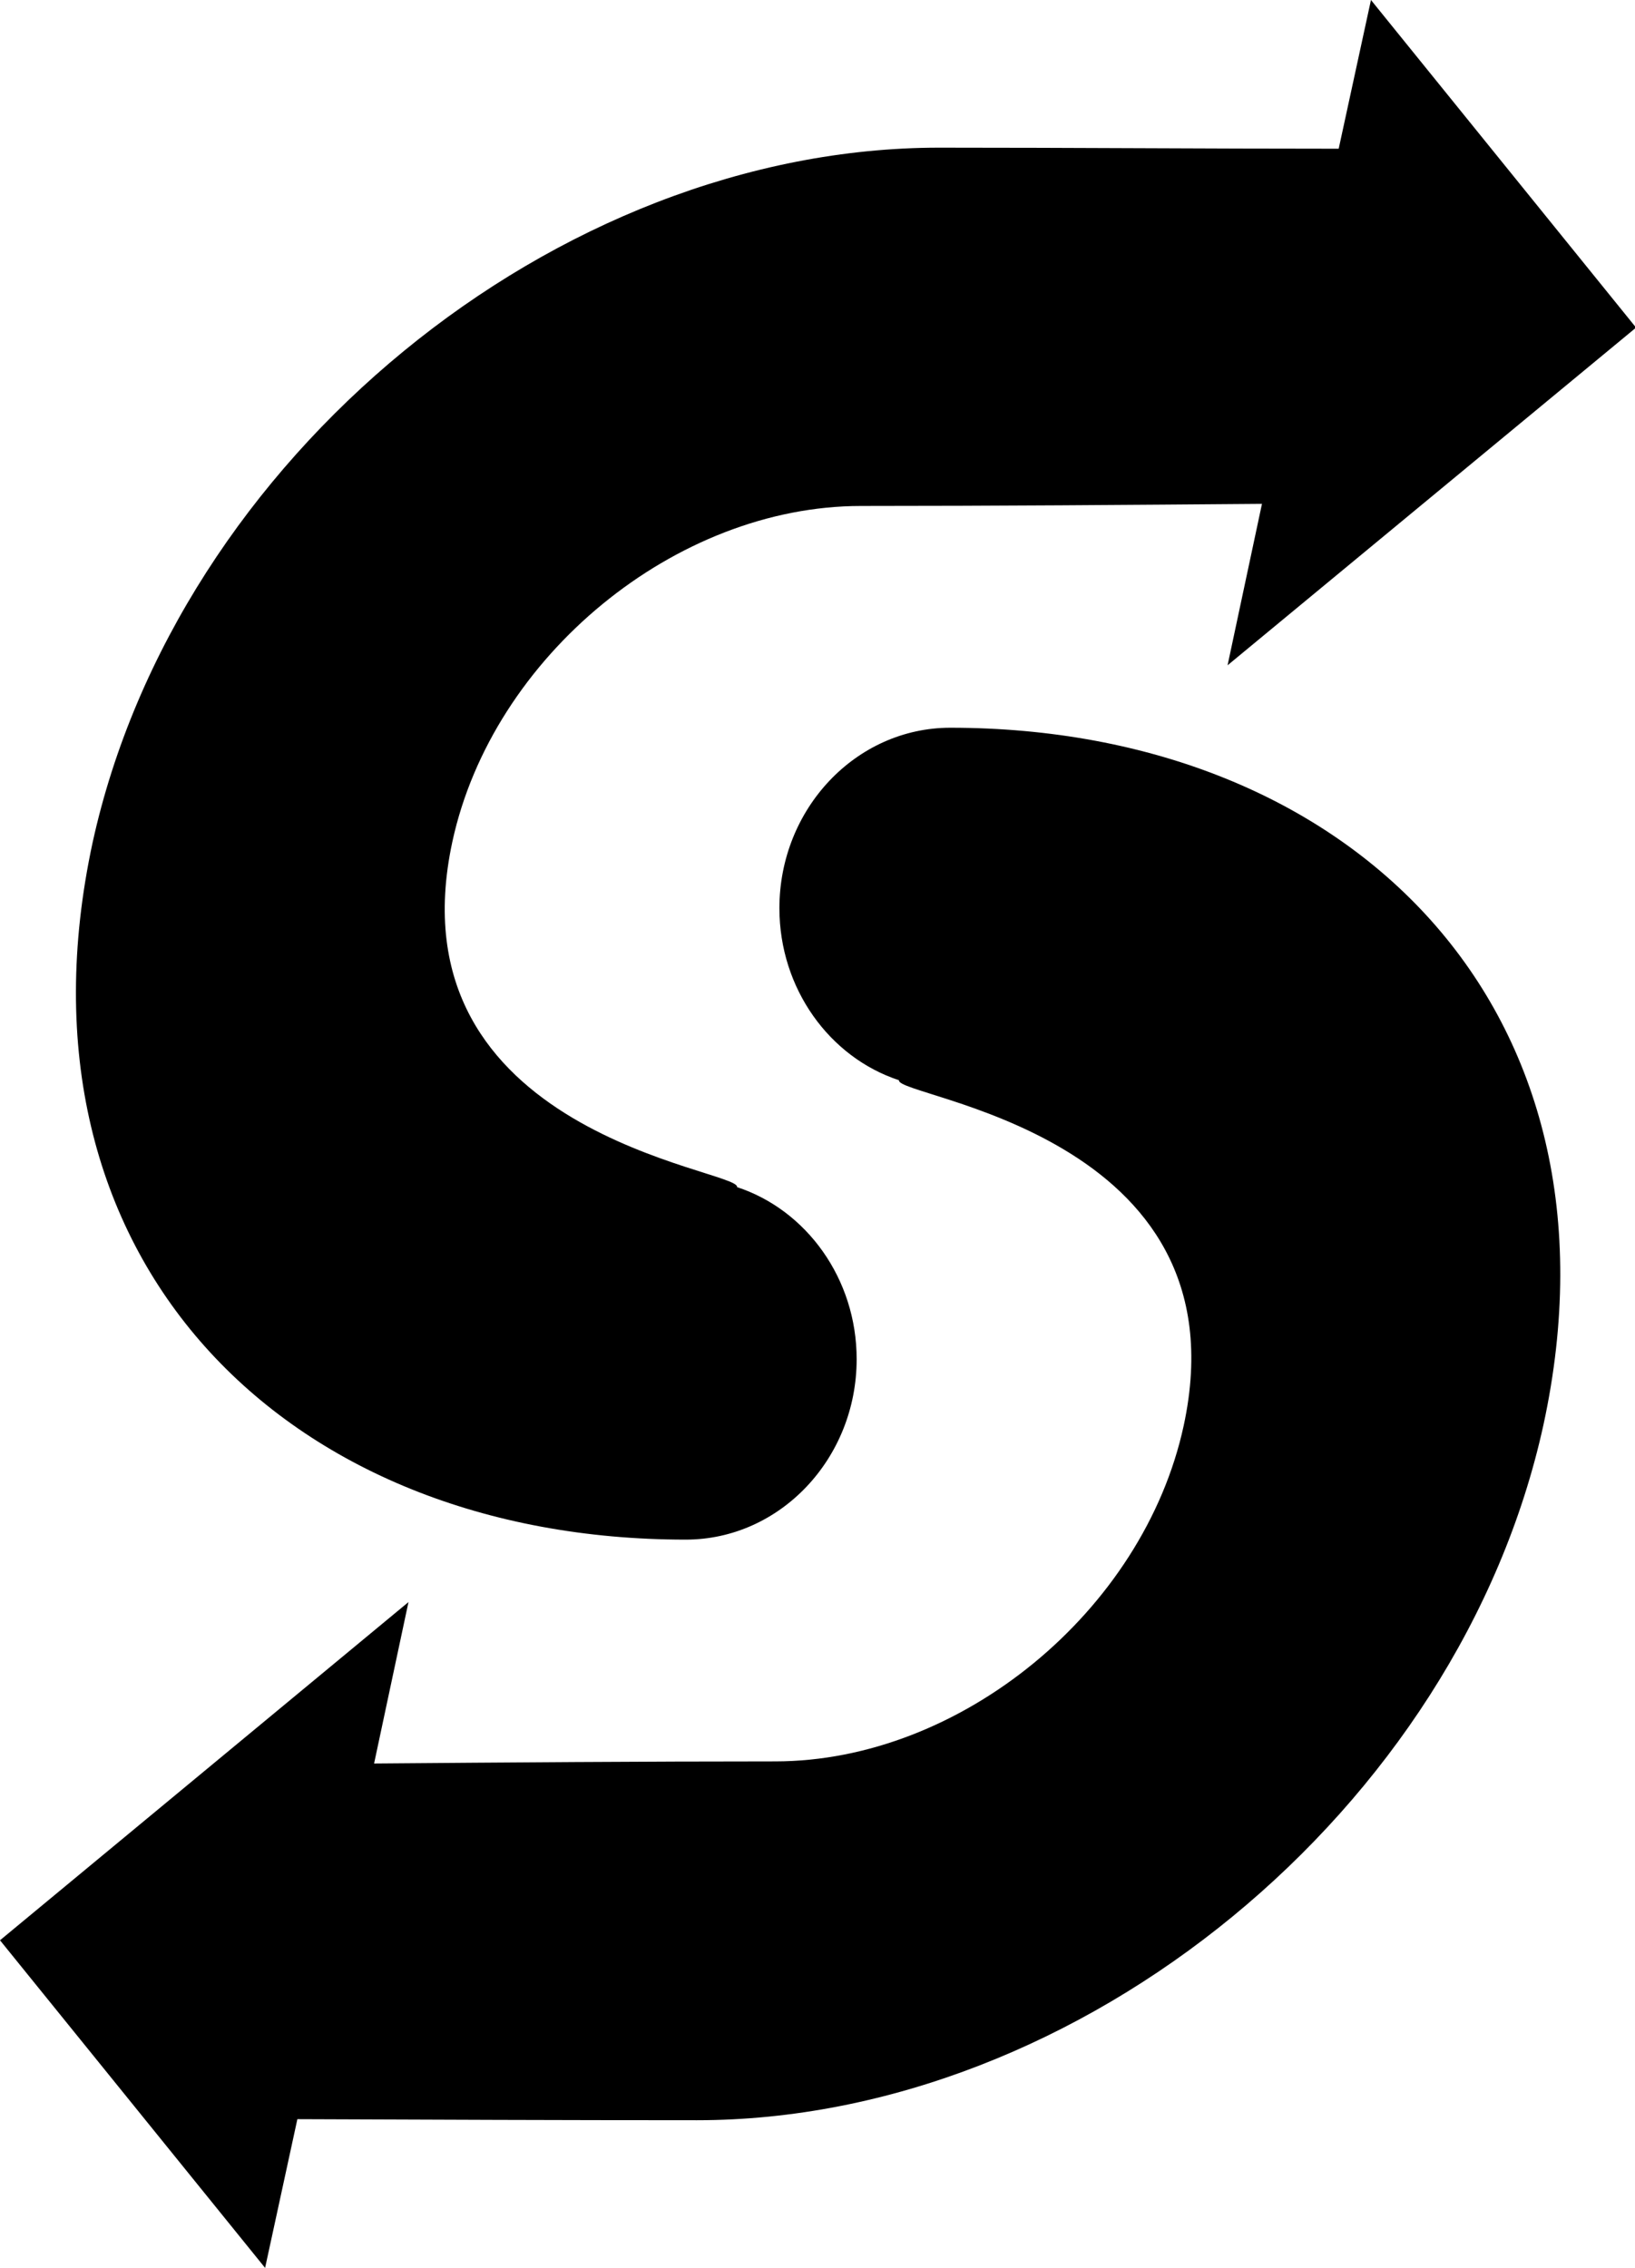 <?xml version="1.0" encoding="utf-8"?>
<!-- Generator: Adobe Illustrator 22.0.1, SVG Export Plug-In . SVG Version: 6.00 Build 0)  -->
<svg version="1.1" id="Ebene_1" xmlns="http://www.w3.org/2000/svg" xmlns:xlink="http://www.w3.org/1999/xlink" x="0px" y="0px"
	 viewBox="0 0 309 428.5" style="enable-background:new 0 0 309 428.5;" xml:space="preserve">
<style type="text/css">
	.st0{clip-path:url(#SVGID_4_);}
	.st1{clip-path:url(#SVGID_6_);}
</style>
<g>
	<g>
		<defs>
			<polyline id="SVGID_1_" points="1355,428.5 0,428.5 0,0 1355,0 			"/>
		</defs>
		<clipPath id="SVGID_2_">
			<use xlink:href="#SVGID_1_"  style="overflow:visible;"/>
		</clipPath>
	</g>
	<g>
		<defs>
			<polyline id="SVGID_3_" points="1355,428.5 0,428.5 0,0 1355,0 			"/>
		</defs>
		<clipPath id="SVGID_4_">
			<use xlink:href="#SVGID_3_"  style="overflow:visible;"/>
		</clipPath>
		<path class="st0" d="M131.7,400.6c-25.2,0-50.3-0.1-75.5-0.2l-6.1,28.1L0,366.6l77.2-63.9l-6.5,30.5c25.3-0.2,50.6-0.4,75.8-0.4
			c35,0,69.6-28.4,77.2-63.4c12-55.5-54.5-62-53.8-65.3c-13.1-4.3-22.6-17.3-22.6-32.5c0-18.8,14.5-34.1,32.3-34.1
			c75.9,0,129.1,53.3,112.1,131.7C275.8,341.8,204.2,400.6,131.7,400.6"/>
	</g>
	<g>
		<defs>
			<polyline id="SVGID_5_" points="1355,428.5 0,428.5 0,0 1355,0 			"/>
		</defs>
		<clipPath id="SVGID_6_">
			<use xlink:href="#SVGID_5_"  style="overflow:visible;"/>
		</clipPath>
		<path class="st1" d="M177.5,27.9c25.2,0,50.4,0.2,75.5,0.2L259.1,0l50.1,61.9L232,125.7l6.5-30.5c-25.3,0.2-50.6,0.4-75.8,0.4
			c-35,0-69.6,28.4-77.2,63.4c-12,55.5,54.5,61.9,53.8,65.3c13.1,4.3,22.6,17.3,22.6,32.5c0,18.8-14.5,34.1-32.3,34.1
			c-75.9,0-129-53.3-112.1-131.7C33.4,86.7,105,27.9,177.5,27.9"/>
	</g>
</g>
</svg>
